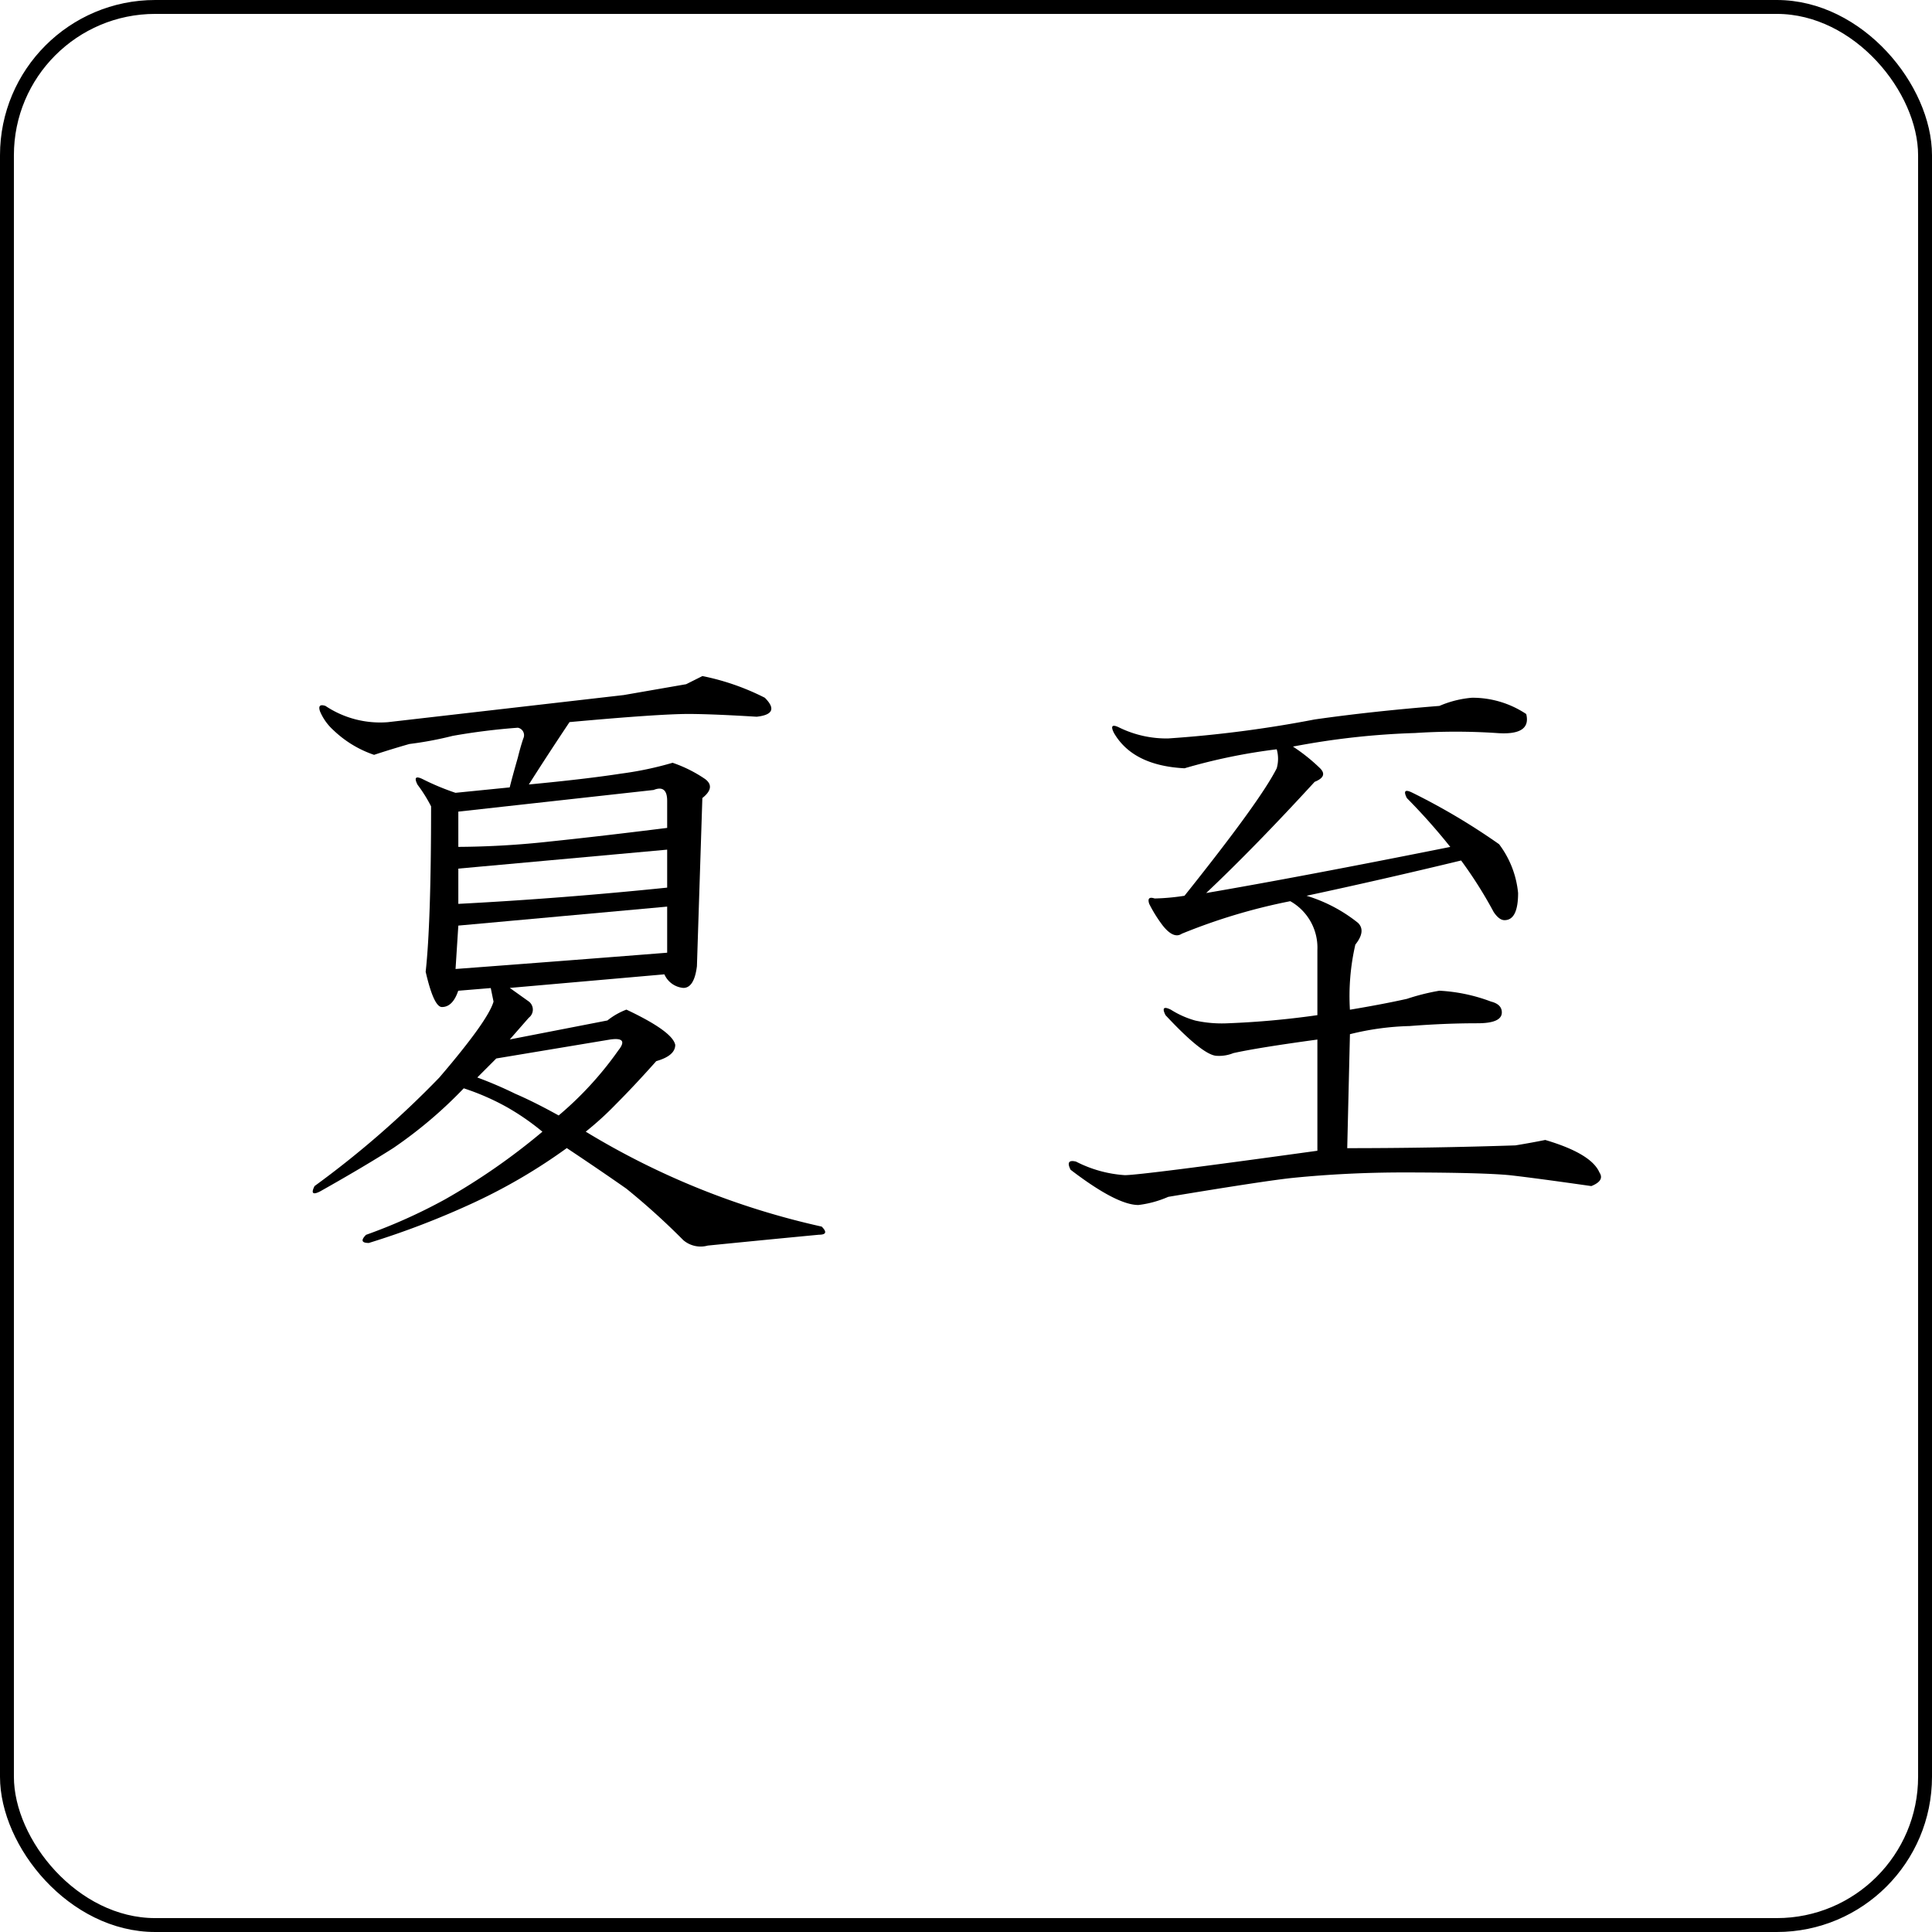 <svg xmlns="http://www.w3.org/2000/svg" viewBox="0 0 139 139"><defs><style>.cls-1{fill:none;stroke:#000;stroke-miterlimit:10;}</style></defs><g id="レイヤー_2" data-name="レイヤー 2"><g id="レイヤー_1-2" data-name="レイヤー 1"><path d="M50.537,48.64A17.476,17.476,0,0,1,55.025,50.2q1.172,1.172-.586,1.366-3.123-.192-4.877-.2-2.15,0-8.587.586-1.565,2.341-2.927,4.488,4.1-.389,6.635-.781a24.5,24.5,0,0,0,3.708-.78,9.69,9.69,0,0,1,2.341,1.171c.518.39.455.847-.2,1.365l-.391,12.1c-.13,1.043-.457,1.562-.975,1.562a1.641,1.641,0,0,1-1.366-.977l-11.123.977,1.366.975a.732.732,0,0,1,0,1.171l-1.366,1.561,7.025-1.366a5.061,5.061,0,0,1,1.366-.78q3.315,1.563,3.513,2.536c0,.522-.457.912-1.366,1.171q-1.564,1.757-2.927,3.123a22.643,22.643,0,0,1-2.147,1.951,55.99,55.99,0,0,0,16.977,6.83c.391.39.323.585-.2.585q-4.1.39-8,.781a1.916,1.916,0,0,1-1.757-.391,50.789,50.789,0,0,0-4.1-3.707Q43.12,84.159,40.779,82.6a40.439,40.439,0,0,1-6.634,3.9,60.051,60.051,0,0,1-7.61,2.927q-.782,0-.2-.586A38.957,38.957,0,0,0,32,86.3a46.4,46.4,0,0,0,7.025-4.878,17.743,17.743,0,0,0-2.537-1.757A17.51,17.51,0,0,0,33.365,78.3,31.748,31.748,0,0,1,28.291,82.6q-2.151,1.367-5.27,3.122c-.521.262-.652.131-.389-.39a68.846,68.846,0,0,0,8.976-7.806q3.511-4.1,3.9-5.464l-.2-.975-2.341.194q-.395,1.172-1.172,1.171-.585,0-1.17-2.536.389-3.513.39-11.9a10.442,10.442,0,0,0-.976-1.561q-.393-.778.391-.39a17.689,17.689,0,0,0,2.341.975l3.9-.39q.194-.777.586-2.147c.128-.518.258-.975.39-1.366a.547.547,0,0,0-.39-.78,46.5,46.5,0,0,0-4.684.585,25.67,25.67,0,0,1-3.122.586q-1.368.393-2.537.78A7.879,7.879,0,0,1,24,52.543a3.819,3.819,0,0,1-.977-1.366c-.13-.39,0-.518.391-.39A7.086,7.086,0,0,0,27.9,51.958l16.978-1.952,4.488-.78ZM32.975,66.593l-.2,3.122Q40.58,69.13,48,68.544V65.227Zm0-8.2v2.537a63.294,63.294,0,0,0,6.634-.391q3.7-.387,8.391-.975V57.617q0-1.172-.976-.781Zm0,4.1v2.537Q40.388,64.643,48,63.861V61.129Zm2.731,13.66L34.34,77.521a28.778,28.778,0,0,1,2.732,1.171q1.362.585,3.122,1.561a24.743,24.743,0,0,0,4.294-4.683q.777-.975-.586-.781Z"/><path d="M109.806,51.372q.387,1.564-2.147,1.366a44.619,44.619,0,0,0-5.854,0,55.5,55.5,0,0,0-8.782.976,12.98,12.98,0,0,1,1.952,1.561q.585.585-.391.975-4.294,4.685-7.805,8,6.828-1.17,17.563-3.317a43.674,43.674,0,0,0-3.123-3.513q-.393-.777.39-.39a46.882,46.882,0,0,1,6.245,3.708,6.92,6.92,0,0,1,1.367,3.512q0,1.953-.977,1.952c-.262,0-.521-.2-.78-.586a31.028,31.028,0,0,0-2.342-3.707Q99.461,63.277,94,64.447A11.013,11.013,0,0,1,97.707,66.4c.391.39.322.912-.195,1.561a16.5,16.5,0,0,0-.391,4.684q2.343-.39,4.1-.781a15.791,15.791,0,0,1,2.342-.586,12.3,12.3,0,0,1,3.708.781c.518.131.78.39.78.78q0,.783-1.756.781-2.342,0-4.879.2a19.605,19.605,0,0,0-4.293.586l-.195,8.2q6.046,0,12.1-.2c.781-.128,1.495-.258,2.147-.39q3.316.98,3.9,2.342.39.585-.586.976-4.1-.585-5.853-.781-1.953-.192-7.611-.2-4.1,0-8,.39-1.953.2-8.976,1.366a7.588,7.588,0,0,1-2.147.586q-1.565,0-4.879-2.537-.391-.777.391-.586a8.956,8.956,0,0,0,3.513.976q1.17,0,13.854-1.756v-8q-4.294.585-6.049.976a2.71,2.71,0,0,1-1.17.195q-.981,0-3.708-2.927c-.262-.518-.131-.65.39-.39a6.564,6.564,0,0,0,1.756.78,8.9,8.9,0,0,0,2.342.195,62.348,62.348,0,0,0,6.439-.585V68.35a3.836,3.836,0,0,0-1.951-3.513,42.155,42.155,0,0,0-7.806,2.342c-.389.262-.847.067-1.366-.586a9.958,9.958,0,0,1-.975-1.561c-.131-.39,0-.518.39-.39a16.006,16.006,0,0,0,2.147-.195q5.46-6.83,6.635-9.172a2.485,2.485,0,0,0,0-1.366,41.558,41.558,0,0,0-6.635,1.366q-3.71-.192-5.073-2.537c-.263-.518-.132-.65.389-.39a7.734,7.734,0,0,0,3.513.78,86.142,86.142,0,0,0,10.537-1.366q4.1-.585,8.977-.975A7.45,7.45,0,0,1,105.9,50.2,6.961,6.961,0,0,1,109.806,51.372Z"/><rect class="cls-1" x="0.5" y="0.5" width="138" height="138" rx="10.67"/></g></g></svg>